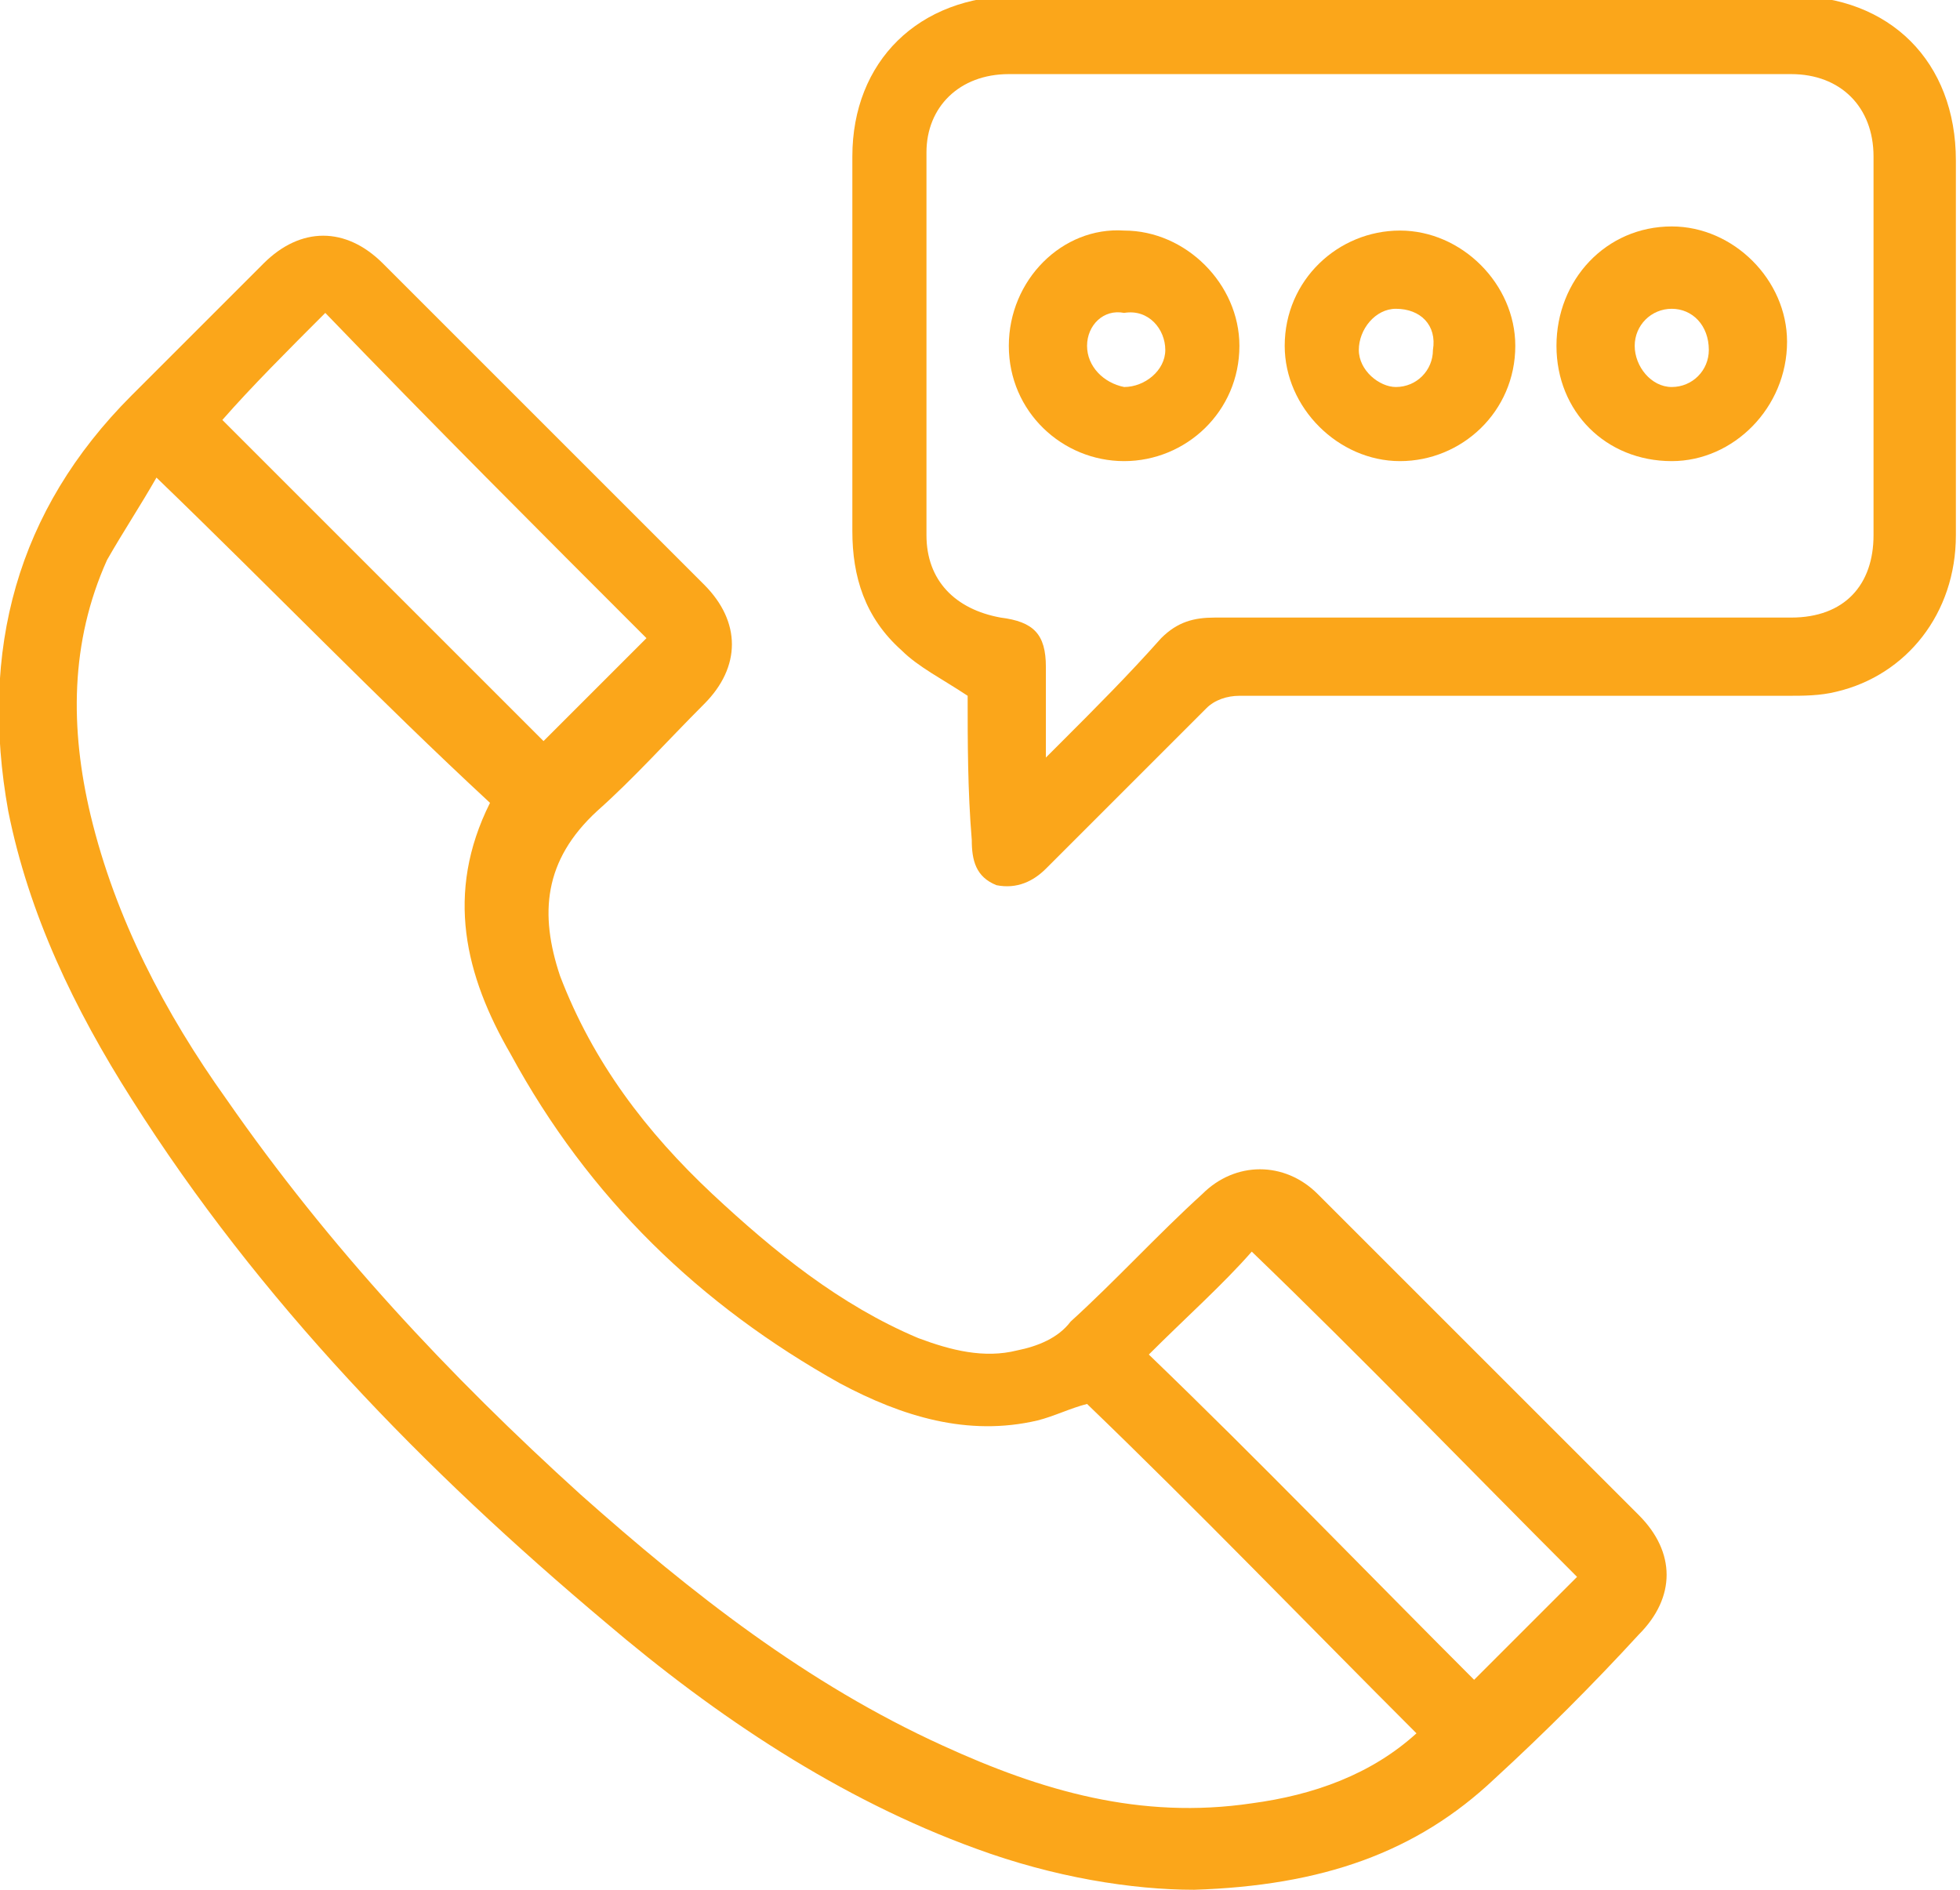 <?xml version="1.0" encoding="utf-8"?>
<!-- Generator: Adobe Illustrator 22.1.0, SVG Export Plug-In . SVG Version: 6.00 Build 0)  -->
<svg version="1.1" id="Layer_1" xmlns="http://www.w3.org/2000/svg" xmlns:xlink="http://www.w3.org/1999/xlink" x="0px" y="0px"
	 viewBox="0 0 47.6 45.9" style="enable-background:new 0 0 47.6 45.9;" xml:space="preserve">
<style type="text/css">
	.st0{fill:#FBA61A;}
</style>
<g>
	<path class="st0" d="M29,45.9c-1.5,0-3.4-0.3-5.3-1c-3.3-1.2-6.3-3.2-9-5.5c-4.4-3.7-8.4-7.8-11.5-12.7c-1.4-2.2-2.5-4.5-3-7
		c-0.7-3.9,0.2-7.3,3-10.1c1.1-1.1,2.1-2.1,3.2-3.2c0.9-0.9,2-0.9,2.9,0c2.6,2.6,5.2,5.2,7.8,7.8c0.9,0.9,0.9,2,0,2.9
		c-0.9,0.9-1.7,1.8-2.6,2.6c-1.3,1.2-1.4,2.5-0.9,4c0.8,2.1,2.1,3.8,3.7,5.3c1.5,1.4,3.1,2.7,5,3.5c0.8,0.3,1.6,0.5,2.4,0.3
		c0.5-0.1,1-0.3,1.3-0.7c1.1-1,2.1-2.1,3.2-3.1c0.8-0.8,2-0.8,2.8,0c2.6,2.6,5.2,5.2,7.8,7.8c0.9,0.9,0.9,2,0,2.9
		c-1.1,1.2-2.3,2.4-3.5,3.5C34.4,45,32.1,45.8,29,45.9z M3.8,11.6c-0.4,0.7-0.8,1.3-1.2,2c-0.9,2-0.9,4.1-0.4,6.2
		c0.6,2.5,1.8,4.8,3.3,6.9c2.5,3.6,5.4,6.7,8.6,9.6c2.7,2.4,5.5,4.6,8.8,6.1c2.4,1.1,4.8,1.8,7.5,1.4c1.5-0.2,2.9-0.7,4-1.7
		c-2.7-2.7-5.3-5.4-8-8c-0.4,0.1-0.8,0.3-1.2,0.4c-1.7,0.4-3.3-0.1-4.8-0.9c-3.4-1.9-6.1-4.5-8-8c-1.1-1.9-1.6-3.9-0.5-6.1
		C9.2,17,6.6,14.3,3.8,11.6z M27.9,32.9c2.7,2.6,5.3,5.3,7.9,7.9c0.8-0.8,1.7-1.7,2.5-2.5c-2.6-2.6-5.2-5.3-7.9-7.9
		C29.7,31.2,28.8,32,27.9,32.9z M7.9,7.6C7,8.5,6.1,9.4,5.4,10.2c2.6,2.6,5.3,5.3,7.8,7.8c0.8-0.8,1.7-1.7,2.5-2.5
		C13.1,12.9,10.5,10.3,7.9,7.6z"/>
	<path class="st0" d="M23.5,16.9c-0.6-0.4-1.2-0.7-1.6-1.1c-0.9-0.8-1.2-1.8-1.2-2.9c0-3,0-6,0-9.1c0-2.3,1.6-3.9,4-3.9
		c5.5,0,13.3,0,18.8,0c2.4,0,4,1.6,4,4c0,3,0,6,0,9.1c0,1.9-1.2,3.4-2.9,3.8c-0.4,0.1-0.8,0.1-1.2,0.1c-3.7,0-9.6,0-13.3,0
		c-0.3,0-0.6,0.1-0.8,0.3c-1.3,1.3-2.6,2.6-3.9,3.9c-0.3,0.3-0.7,0.5-1.2,0.4c-0.5-0.2-0.6-0.6-0.6-1.1C23.5,19.2,23.5,18,23.5,16.9
		z M25.4,18.4c0.2-0.2,0.3-0.3,0.4-0.4c0.8-0.8,1.6-1.6,2.4-2.5c0.4-0.4,0.8-0.5,1.3-0.5c3.9,0,10.1,0,14,0c1.3,0,2-0.8,2-2
		c0-3.1,0-6.1,0-9.2c0-1.2-0.8-2-2-2c-5.6,0-13.4,0-19,0c-1.2,0-2,0.8-2,1.9c0,3.1,0,6.2,0,9.3c0,1.1,0.7,1.8,1.8,2
		c0.8,0.1,1.1,0.4,1.1,1.2C25.4,16.9,25.4,17.5,25.4,18.4z"/>
	<path class="st0" d="M36.8,8.4c0,1.6-1.3,2.8-2.8,2.8c-1.5,0-2.8-1.3-2.8-2.8c0-1.6,1.3-2.8,2.8-2.8C35.5,5.6,36.8,6.9,36.8,8.4z
		 M33.9,7.5c-0.5,0-0.9,0.5-0.9,1c0,0.5,0.5,0.9,0.9,0.9c0.5,0,0.9-0.4,0.9-0.9C34.9,7.9,34.5,7.5,33.9,7.5z"/>
	<path class="st0" d="M24.5,8.4c0-1.6,1.3-2.9,2.8-2.8c1.5,0,2.8,1.3,2.8,2.8c0,1.6-1.3,2.8-2.8,2.8C25.8,11.2,24.5,10,24.5,8.4z
		 M26.4,8.4c0,0.5,0.4,0.9,0.9,1c0.5,0,1-0.4,1-0.9c0-0.5-0.4-1-1-0.9C26.8,7.5,26.4,7.9,26.4,8.4z"/>
	<path class="st0" d="M40.6,11.2c-1.6,0-2.8-1.2-2.8-2.8c0-1.6,1.2-2.9,2.8-2.9c1.5,0,2.8,1.3,2.8,2.8C43.4,9.9,42.1,11.2,40.6,11.2
		z M40.6,7.5c-0.5,0-0.9,0.4-0.9,0.9c0,0.5,0.4,1,0.9,1c0.5,0,0.9-0.4,0.9-0.9C41.5,7.9,41.1,7.5,40.6,7.5z"/>
</g>
</svg>
